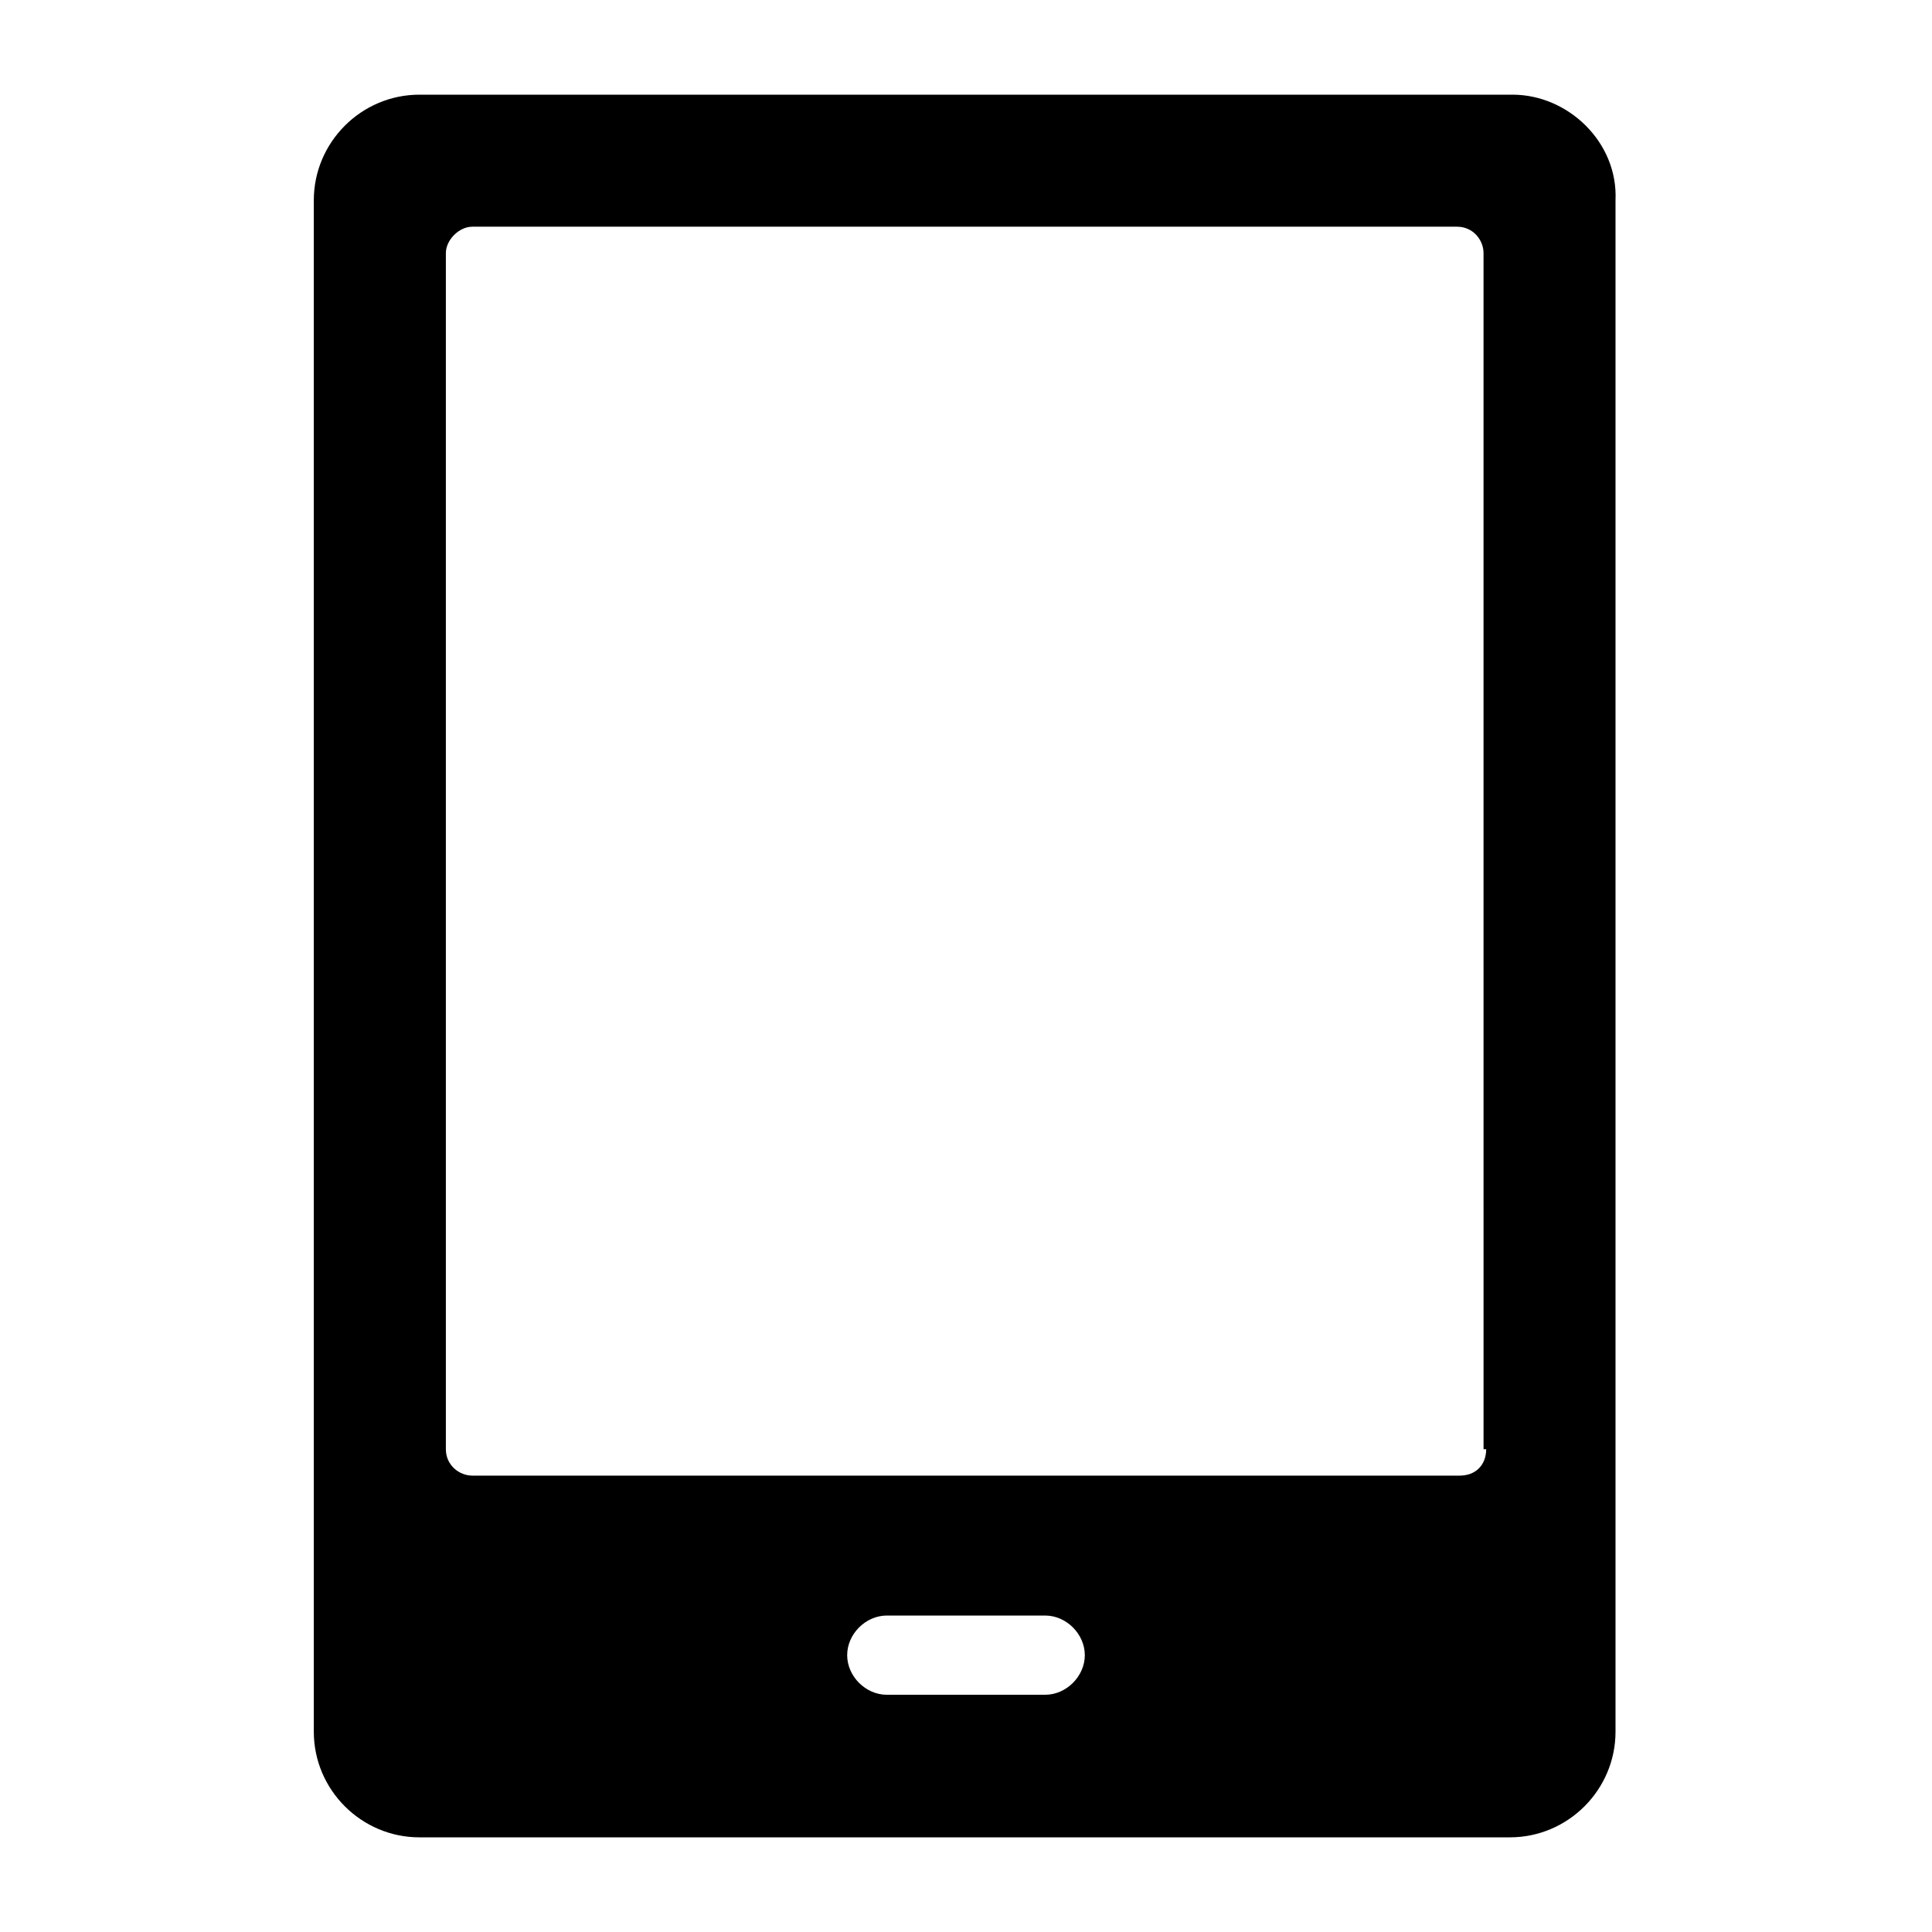 <?xml version="1.0" encoding="UTF-8"?>
<!-- Uploaded to: ICON Repo, www.svgrepo.com, Generator: ICON Repo Mixer Tools -->
<svg fill="#000000" width="800px" height="800px" version="1.1" viewBox="144 144 512 512" xmlns="http://www.w3.org/2000/svg">
 <path d="m544.84 169.09h-289.69c-15.395 0-27.988 12.594-27.988 27.988v405.85c0 15.395 12.594 27.988 27.988 27.988h288.99c15.395 0 27.988-12.594 27.988-27.988v-405.85c0.699-15.395-12.594-27.988-27.289-27.988zm-123.85 424.04h-41.984c-5.598 0-10.496-4.898-10.496-10.496s4.898-10.496 10.496-10.496h41.984c5.598 0 10.496 4.898 10.496 10.496s-4.898 10.496-10.496 10.496zm116.86-65.074c0 4.199-2.801 6.996-6.996 6.996h-261.7c-3.5 0-6.996-2.801-6.996-6.996v-316.98c0-3.5 3.5-6.996 6.996-6.996h261c4.199 0 6.996 3.5 6.996 6.996l0.004 316.98z"/>
</svg>
